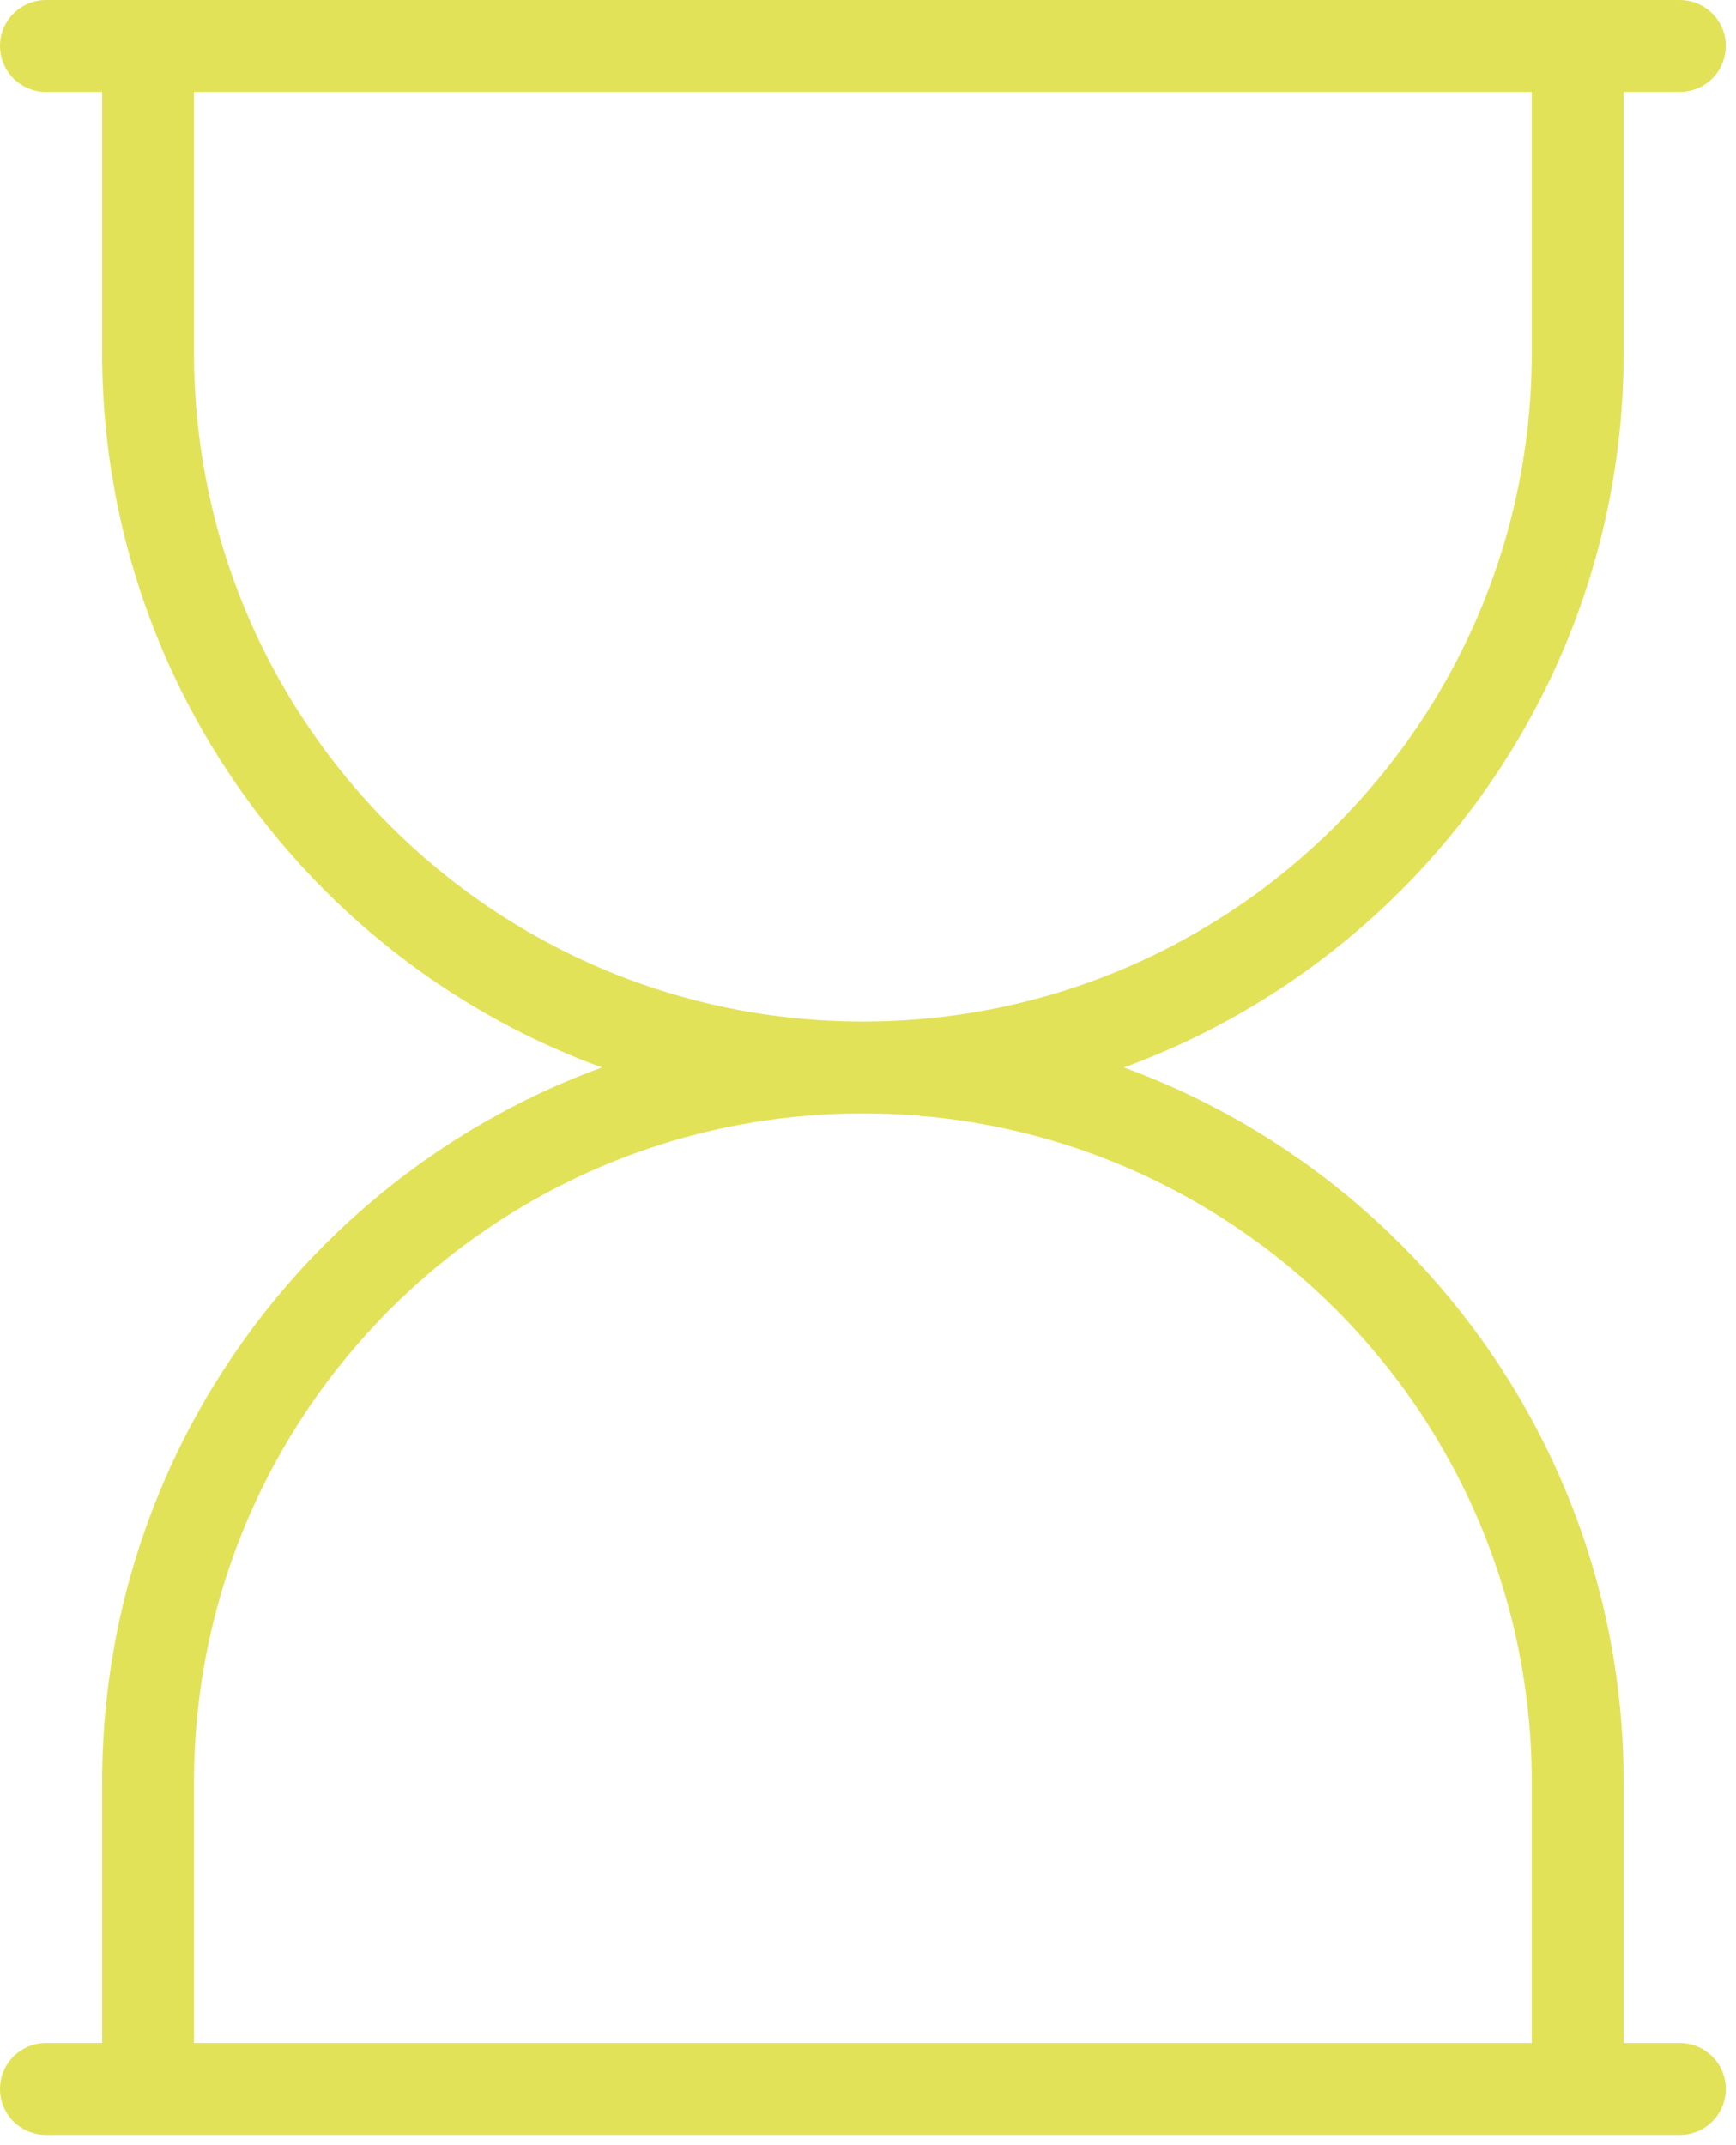 <svg xmlns="http://www.w3.org/2000/svg" fill="none" viewBox="0 0 34 42" height="42" width="34">
<path stroke-width="1.8" stroke="#E2E259" d="M30.9 0.9V6.9C30.9 14.632 24.632 20.9 16.9 20.9M2.9 0.9L2.9 6.9C2.9 14.632 9.168 20.9 16.9 20.9M16.9 20.9C24.632 20.9 30.9 27.168 30.9 34.9L30.9 40.9M16.9 20.9C9.168 20.9 2.9 27.168 2.9 34.9L2.9 40.9"></path>
<path stroke-linecap="round" stroke-width="1.8" stroke="#E2E259" d="M0.9 0.9L32.9 0.9M32.9 40.9L0.9 40.9"></path>
</svg>
